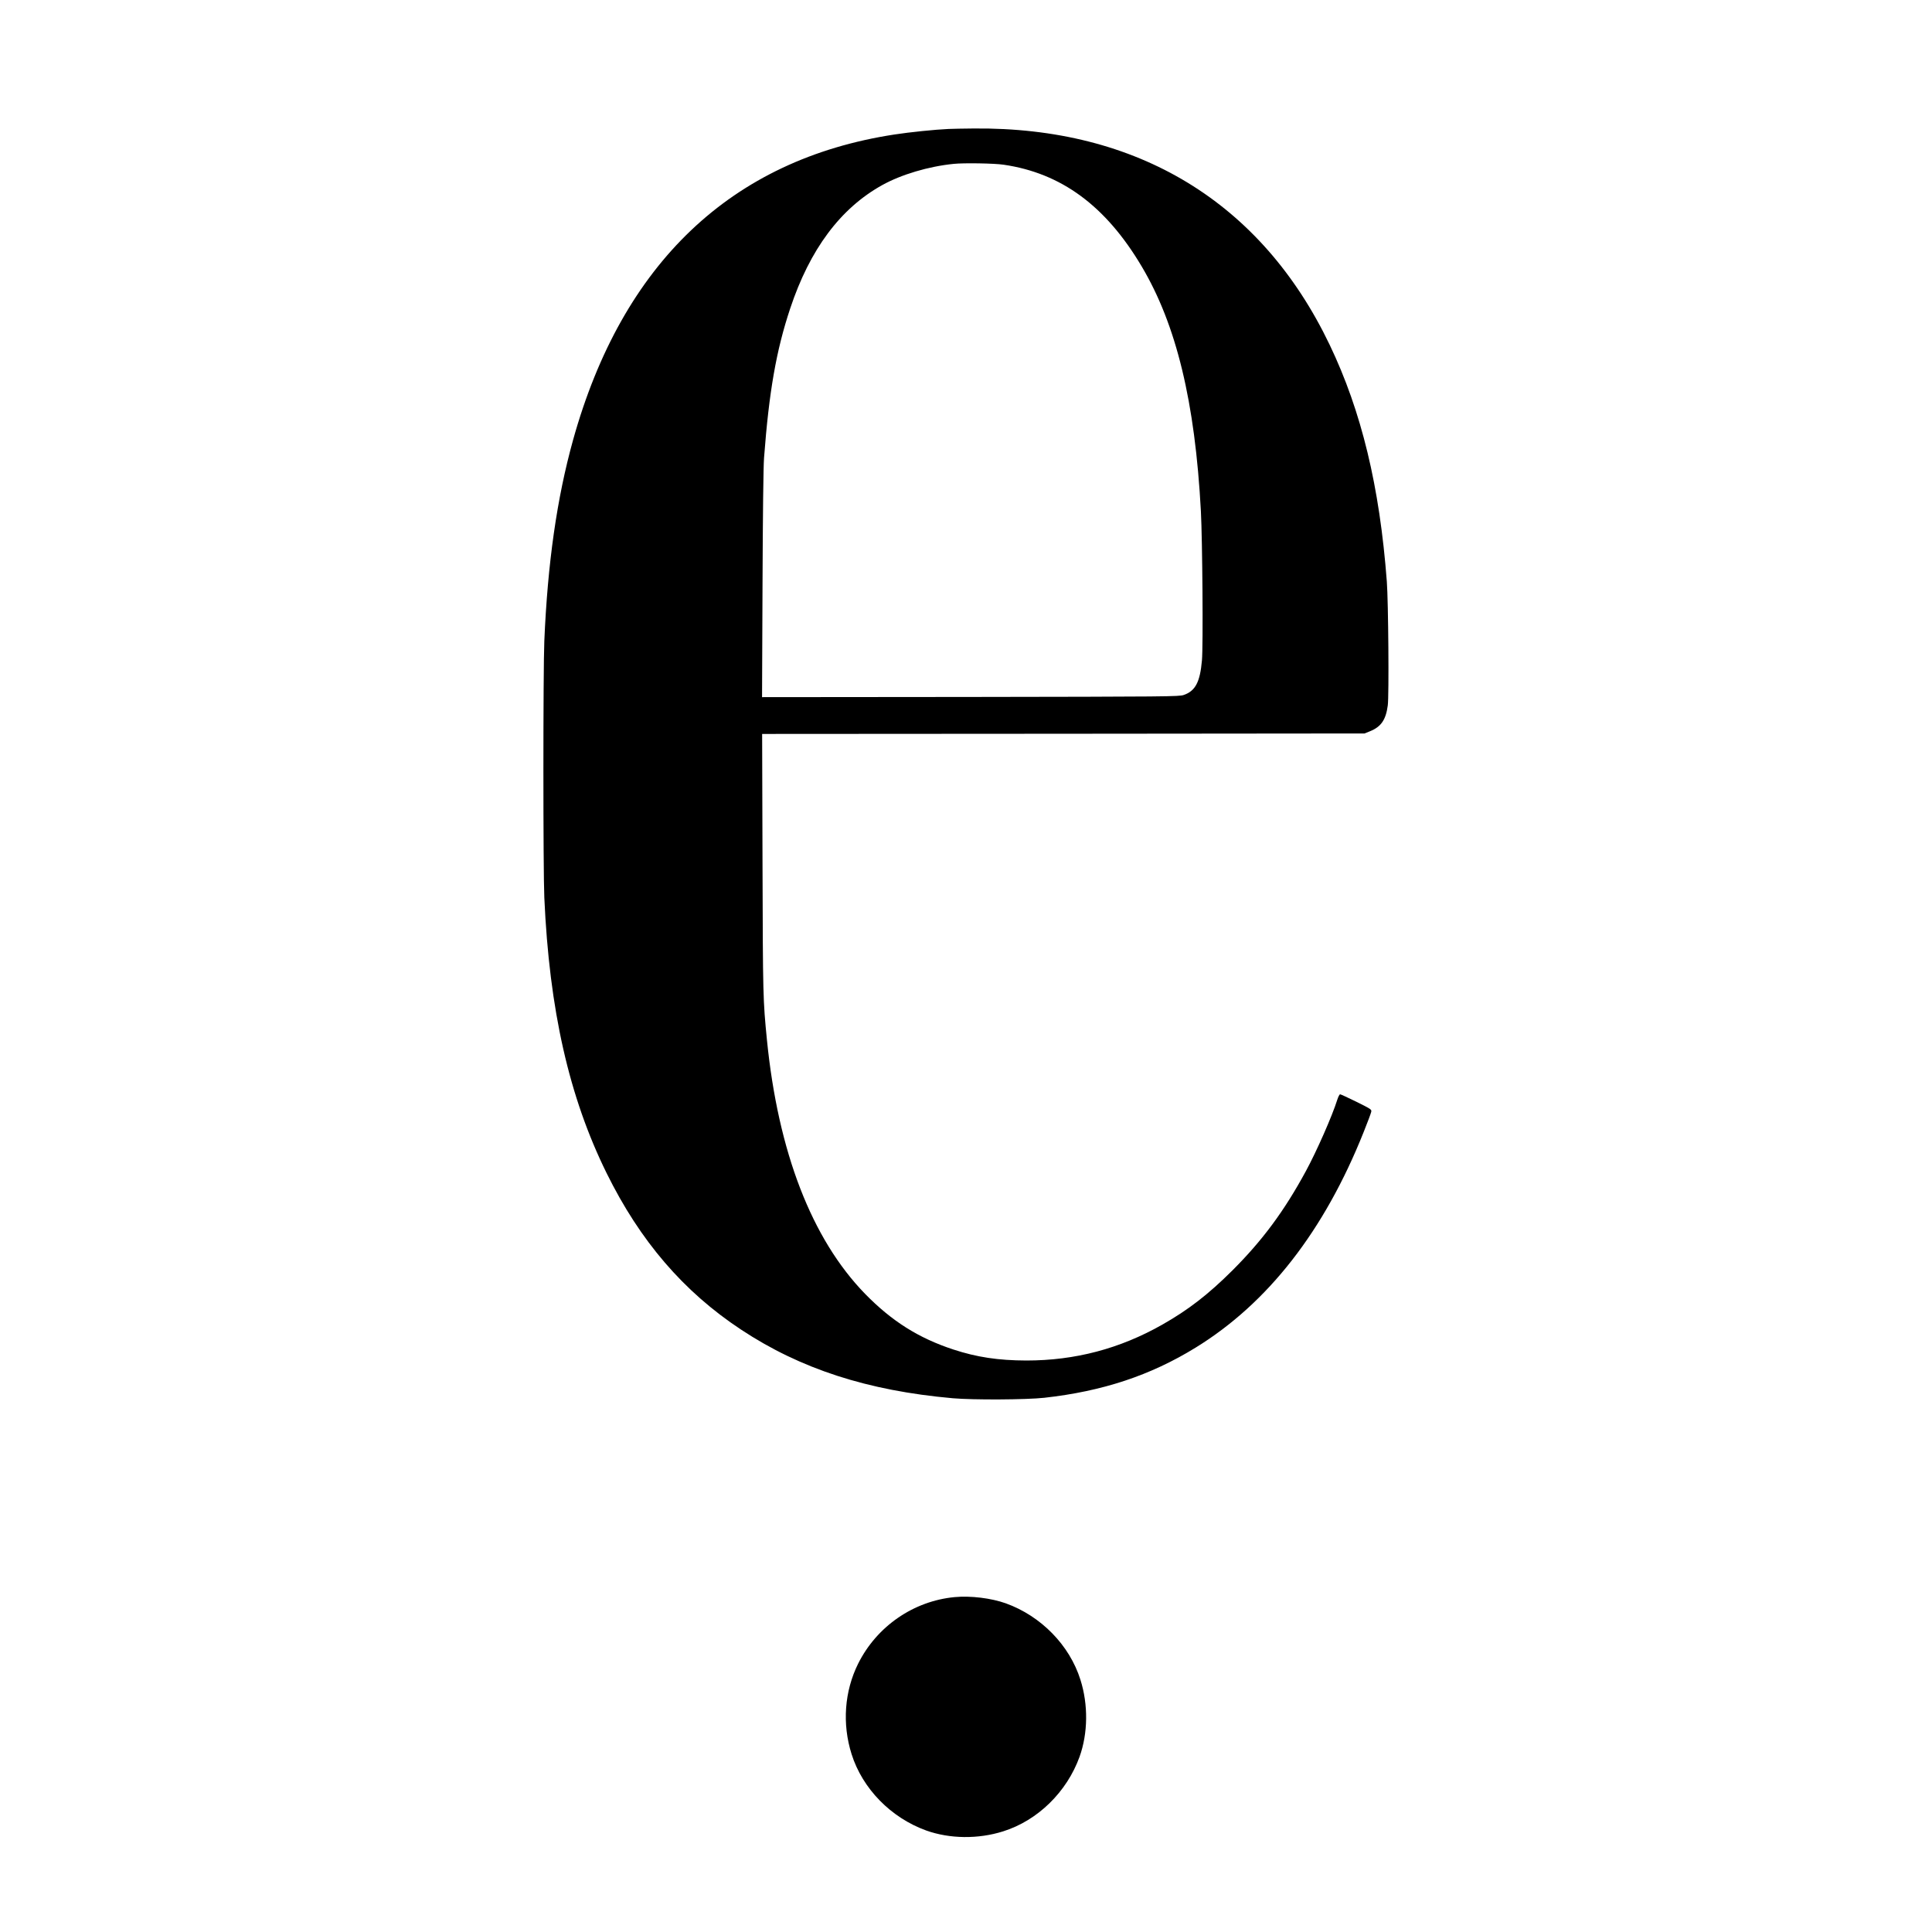 <?xml version="1.0" standalone="no"?>
<!DOCTYPE svg PUBLIC "-//W3C//DTD SVG 20010904//EN"
 "http://www.w3.org/TR/2001/REC-SVG-20010904/DTD/svg10.dtd">
<svg version="1.0" xmlns="http://www.w3.org/2000/svg"
 width="2048pt" height="2048pt" viewBox="0 0 2048 2048"
 preserveAspectRatio="xMidYMid meet">
<g transform="translate(0,2048) scale(0.1,-0.1)"
fill="#000000" stroke="none">
<path d="M10055 19113 c-140 -6 -414 -34 -575 -59 -1727 -265 -2883 -1364
-3405 -3237 -172 -619 -270 -1307 -305 -2132 -13 -302 -13 -2437 0 -2720 53
-1190 262 -2113 660 -2920 355 -720 815 -1256 1425 -1659 630 -417 1343 -648
2245 -728 219 -19 778 -16 970 5 619 69 1125 237 1603 531 768 472 1365 1239
1782 2285 41 102 77 198 80 213 7 27 3 29 -155 108 -89 44 -168 80 -174 80 -7
0 -20 -26 -30 -57 -54 -173 -219 -547 -333 -757 -231 -426 -461 -735 -777
-1051 -257 -256 -469 -420 -744 -576 -451 -256 -925 -381 -1442 -381 -299 1
-525 35 -775 117 -368 121 -652 300 -936 591 -564 580 -920 1501 -1039 2689
-42 426 -43 458 -47 1867 l-4 1378 3193 2 3193 3 59 24 c116 47 167 121 187
273 14 100 6 1100 -10 1313 -76 1009 -269 1806 -606 2510 -724 1512 -2038
2310 -3775 2293 -107 -1 -226 -3 -265 -5z m584 -379 c611 -89 1082 -436 1462
-1076 369 -620 567 -1438 629 -2598 16 -304 25 -1432 11 -1581 -20 -229 -70
-324 -193 -366 -50 -17 -158 -18 -2261 -21 l-2209 -2 5 1192 c3 746 9 1249 16
1343 53 703 129 1139 277 1584 209 629 533 1063 976 1309 202 112 490 198 758
225 107 11 431 6 529 -9z"/>
<path d="M10120 3550 c-436 -41 -826 -310 -1023 -705 -146 -293 -171 -639 -70
-959 115 -366 417 -675 791 -810 249 -89 551 -93 816 -9 366 115 675 417 810
791 89 249 93 551 9 816 -115 366 -417 675 -791 810 -155 55 -371 82 -542 66z"/>
</g>
</svg>
